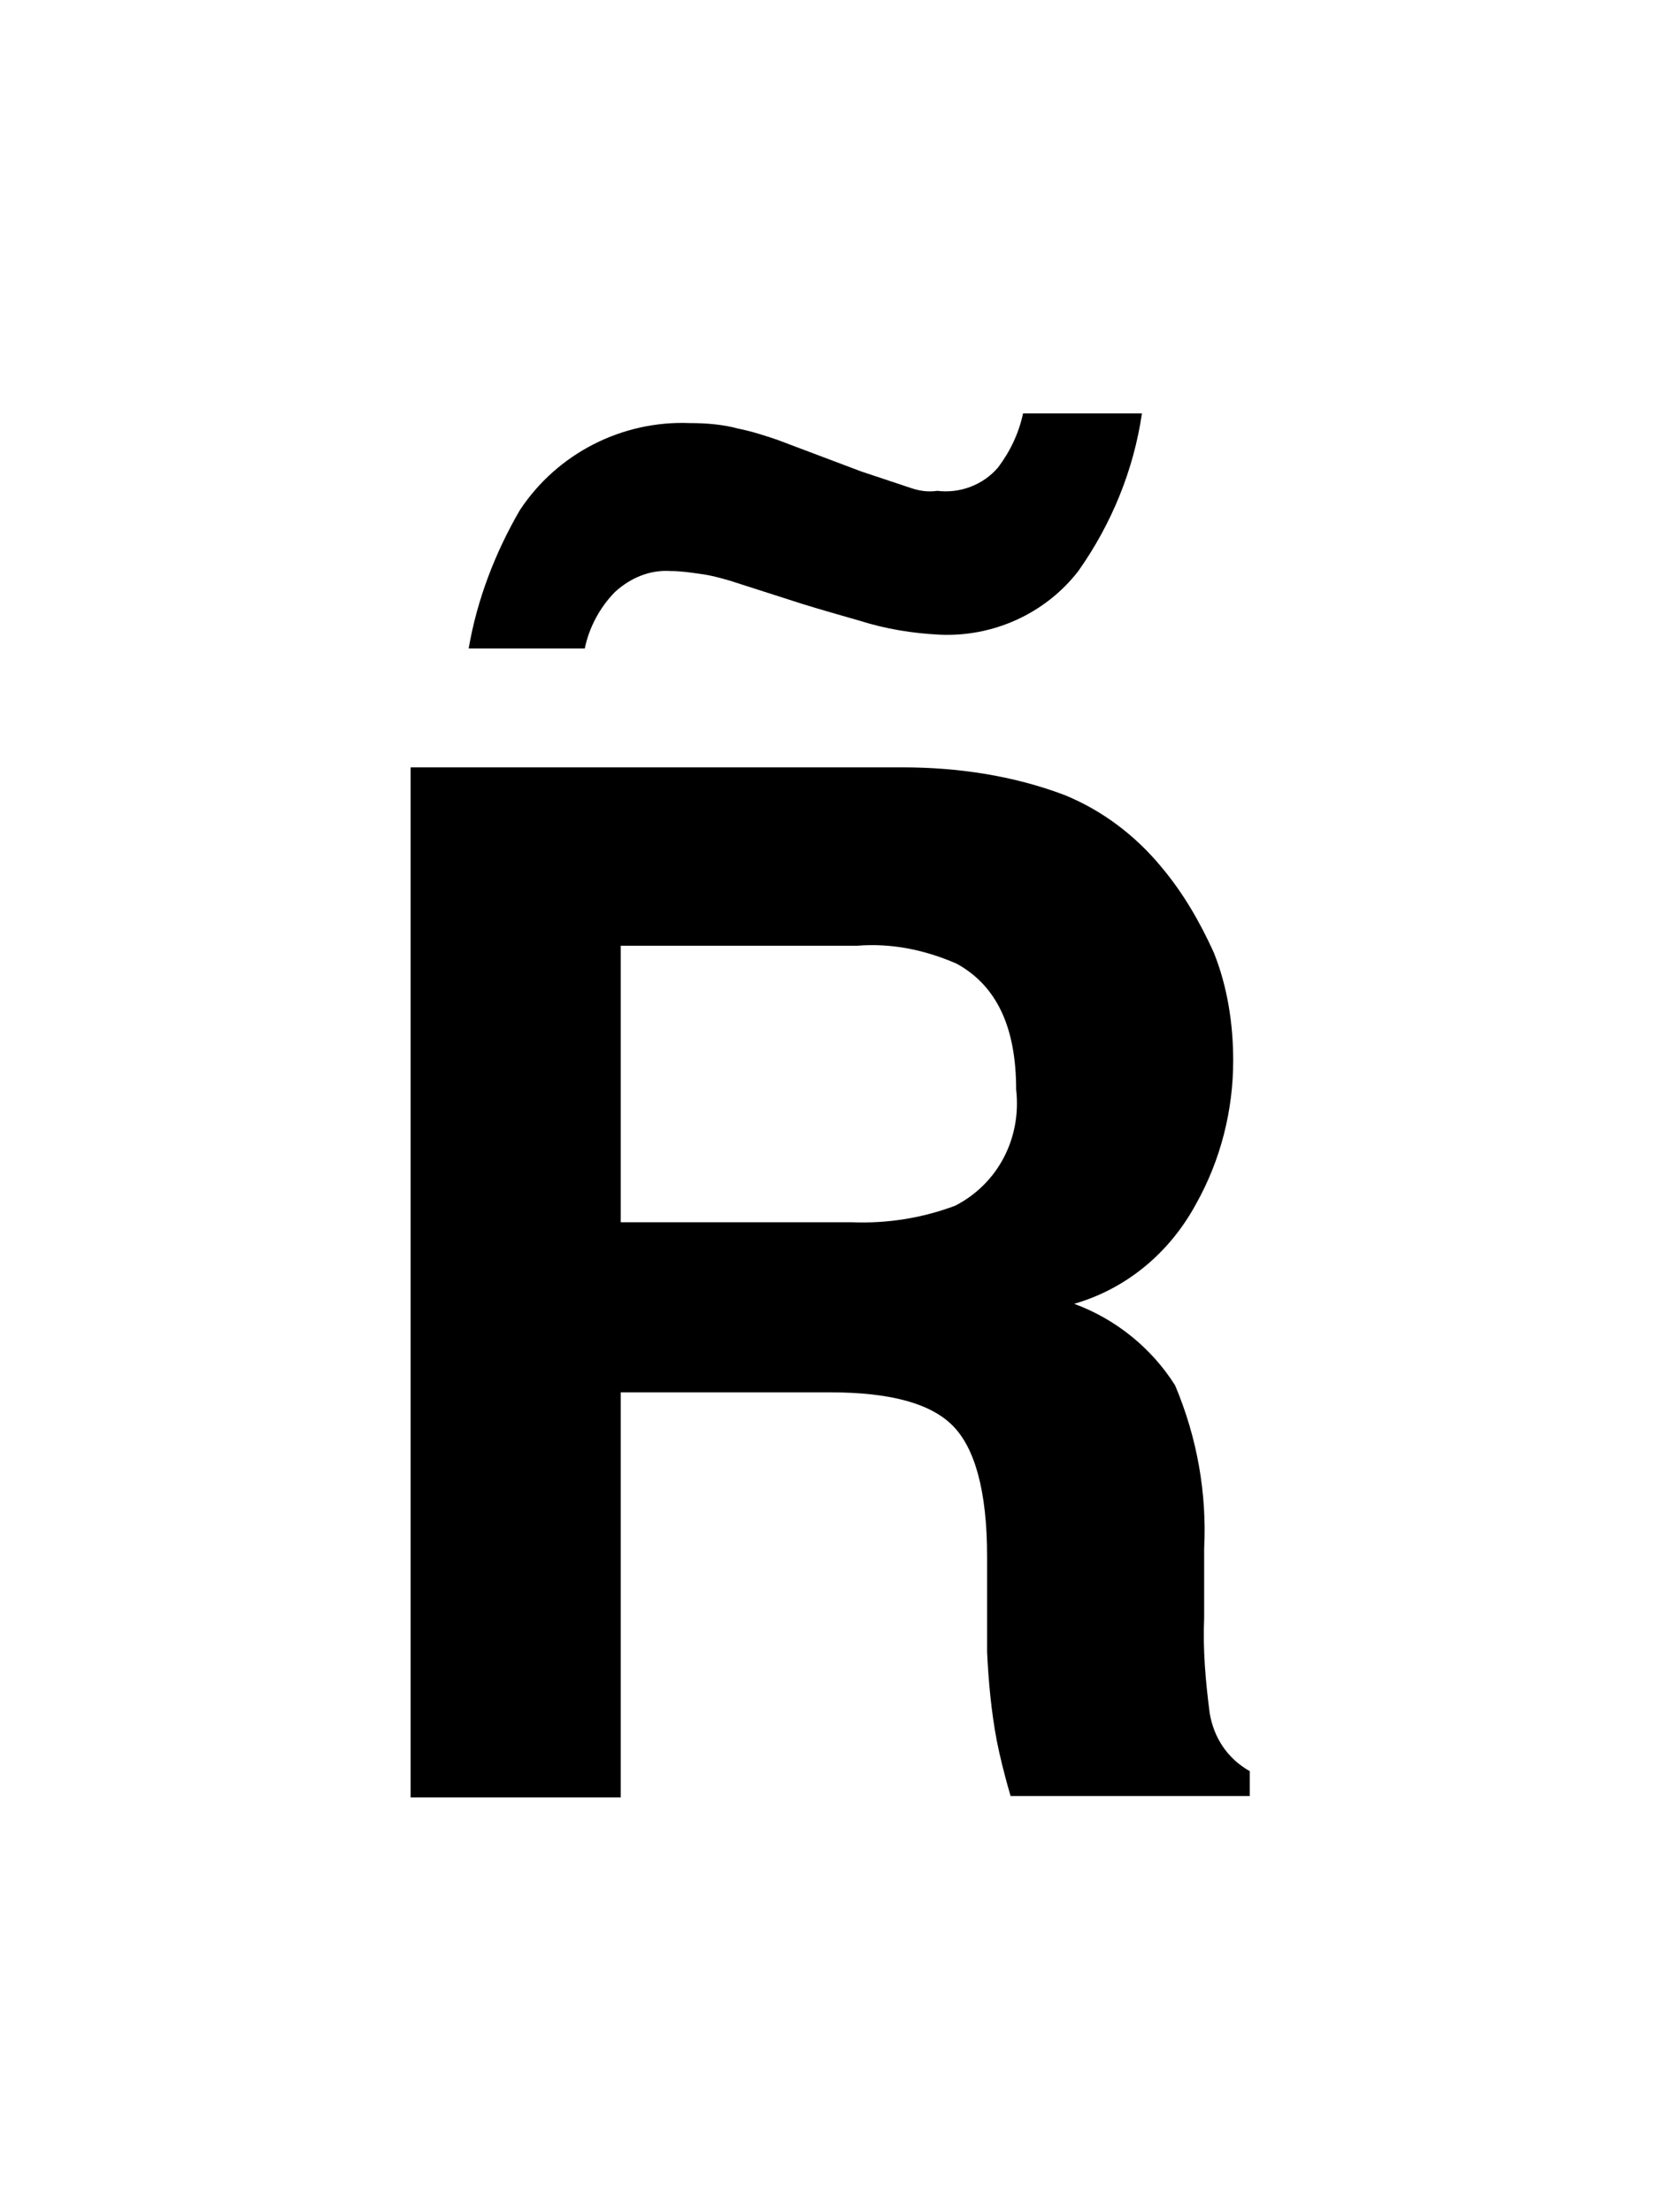 <?xml version="1.0" encoding="utf-8"?>
<!-- Generator: Adobe Illustrator 23.1.1, SVG Export Plug-In . SVG Version: 6.00 Build 0)  -->
<svg version="1.1" id="Layer_1" xmlns="http://www.w3.org/2000/svg" xmlns:xlink="http://www.w3.org/1999/xlink" x="0px" y="0px"
	 viewBox="0 0 120 160" style="enable-background:new 0 0 120 160;" xml:space="preserve">
<g>
	<title>rm_logo</title>
	<path d="M77,57.5c2.7,1.1,5.1,2.9,7,5.2c1.6,1.9,2.8,4,3.8,6.2c1,2.5,1.4,5.2,1.4,7.8c0,3.6-0.9,7.2-2.7,10.4
		c-1.9,3.5-5,6.1-8.8,7.2c3,1.1,5.6,3.2,7.3,5.9c1.6,3.8,2.3,7.8,2.1,11.8v5c-0.1,2.3,0.1,4.6,0.4,6.9c0.3,1.8,1.3,3.3,2.9,4.2v1.8
		H73.1c-0.5-1.7-0.8-3-1-4c-0.4-2.1-0.6-4.3-0.7-6.4v-6.9c0-4.8-0.9-7.9-2.5-9.5c-1.6-1.6-4.5-2.4-8.9-2.4H44.9v29.3H29.7V55.5h35.6
		C69.3,55.5,73.3,56.1,77,57.5z M44.9,68.4v20h16.7c2.6,0.1,5.1-0.3,7.5-1.2c3.1-1.6,4.8-4.9,4.4-8.4c0-4.5-1.4-7.5-4.3-9.1
		c-2.3-1-4.7-1.5-7.2-1.3L44.9,68.4z"/>
	<path d="M53.4,31c1,0.2,1.9,0.5,2.8,0.8l6.1,2.3l3.6,1.2c0.6,0.2,1.2,0.3,1.9,0.2c1.6,0.2,3.3-0.4,4.4-1.7c0.9-1.2,1.5-2.5,1.8-3.9
		h8.6c-0.6,4.1-2.2,8-4.6,11.4c-2.4,3.1-6.2,4.8-10.1,4.6c-1.9-0.1-3.8-0.4-5.7-1c-1.4-0.4-2.8-0.8-4.1-1.2L52.8,42
		c-0.7-0.2-1.4-0.4-2.2-0.5c-0.7-0.1-1.4-0.2-2.1-0.2c-1.5-0.1-2.9,0.5-4,1.5c-1.1,1.1-1.9,2.6-2.2,4.1h-8.4c0.6-3.5,1.9-6.9,3.7-10
		c2.7-4.1,7.4-6.5,12.3-6.3C51.1,30.6,52.3,30.7,53.4,31z"/>
</g>
</svg>
